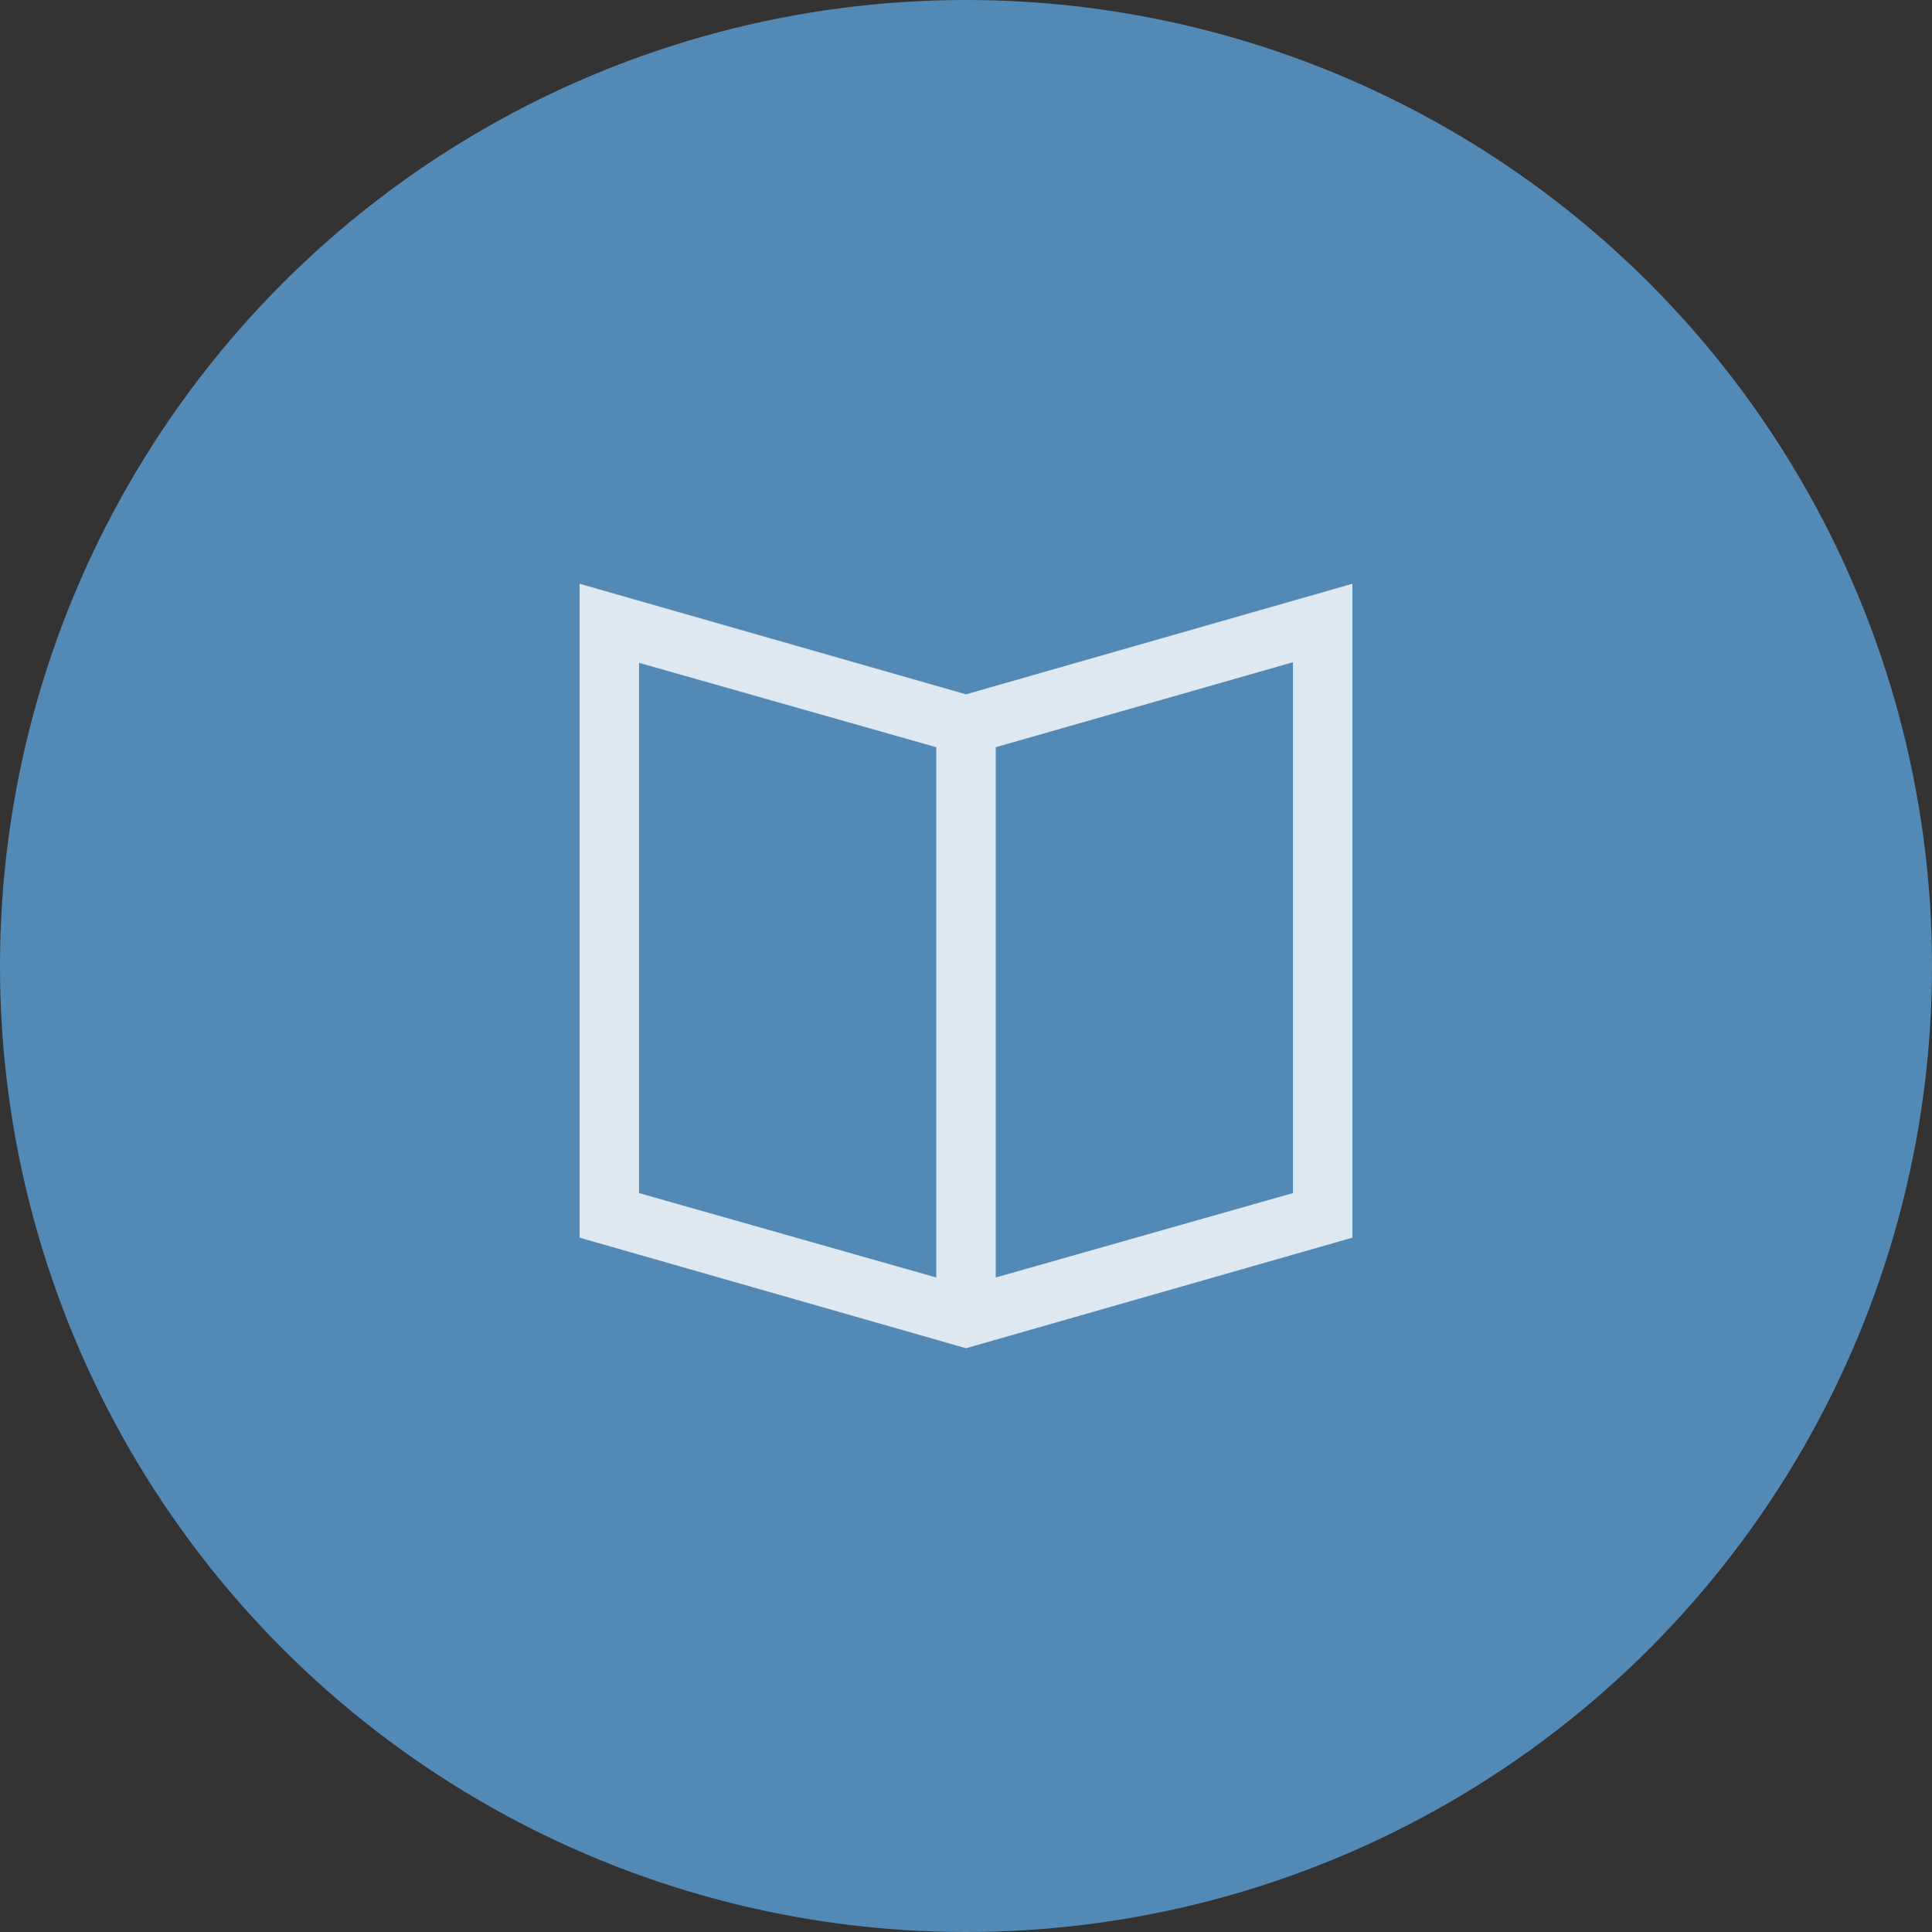 <svg width="250" height="250" viewBox="0 0 250 250" fill="none" xmlns="http://www.w3.org/2000/svg">
<rect x="0" y="0" width="250" height="250" fill="#333333" stroke="none"/>
<circle cx="125" cy="125" r="125" fill="#5BA0D6" fill-opacity="0.8"/>
<g clip-path="url(#clip0_3612_6604)">
<path d="M175 75.538L125 89.846L75 75.538V160.153L125 174.461L175 160.153V75.538ZM82.692 154.384V85.769L121.154 96.692V165.307L82.692 154.384ZM167.308 154.384L128.846 165.307V96.692L167.308 85.692V154.384Z" fill="white" fill-opacity="0.8"/>
</g>
<defs>
<clipPath id="clip0_3612_6604">
<rect width="100" height="100" fill="white" transform="translate(75 75)"/>
</clipPath>
</defs>
</svg>
